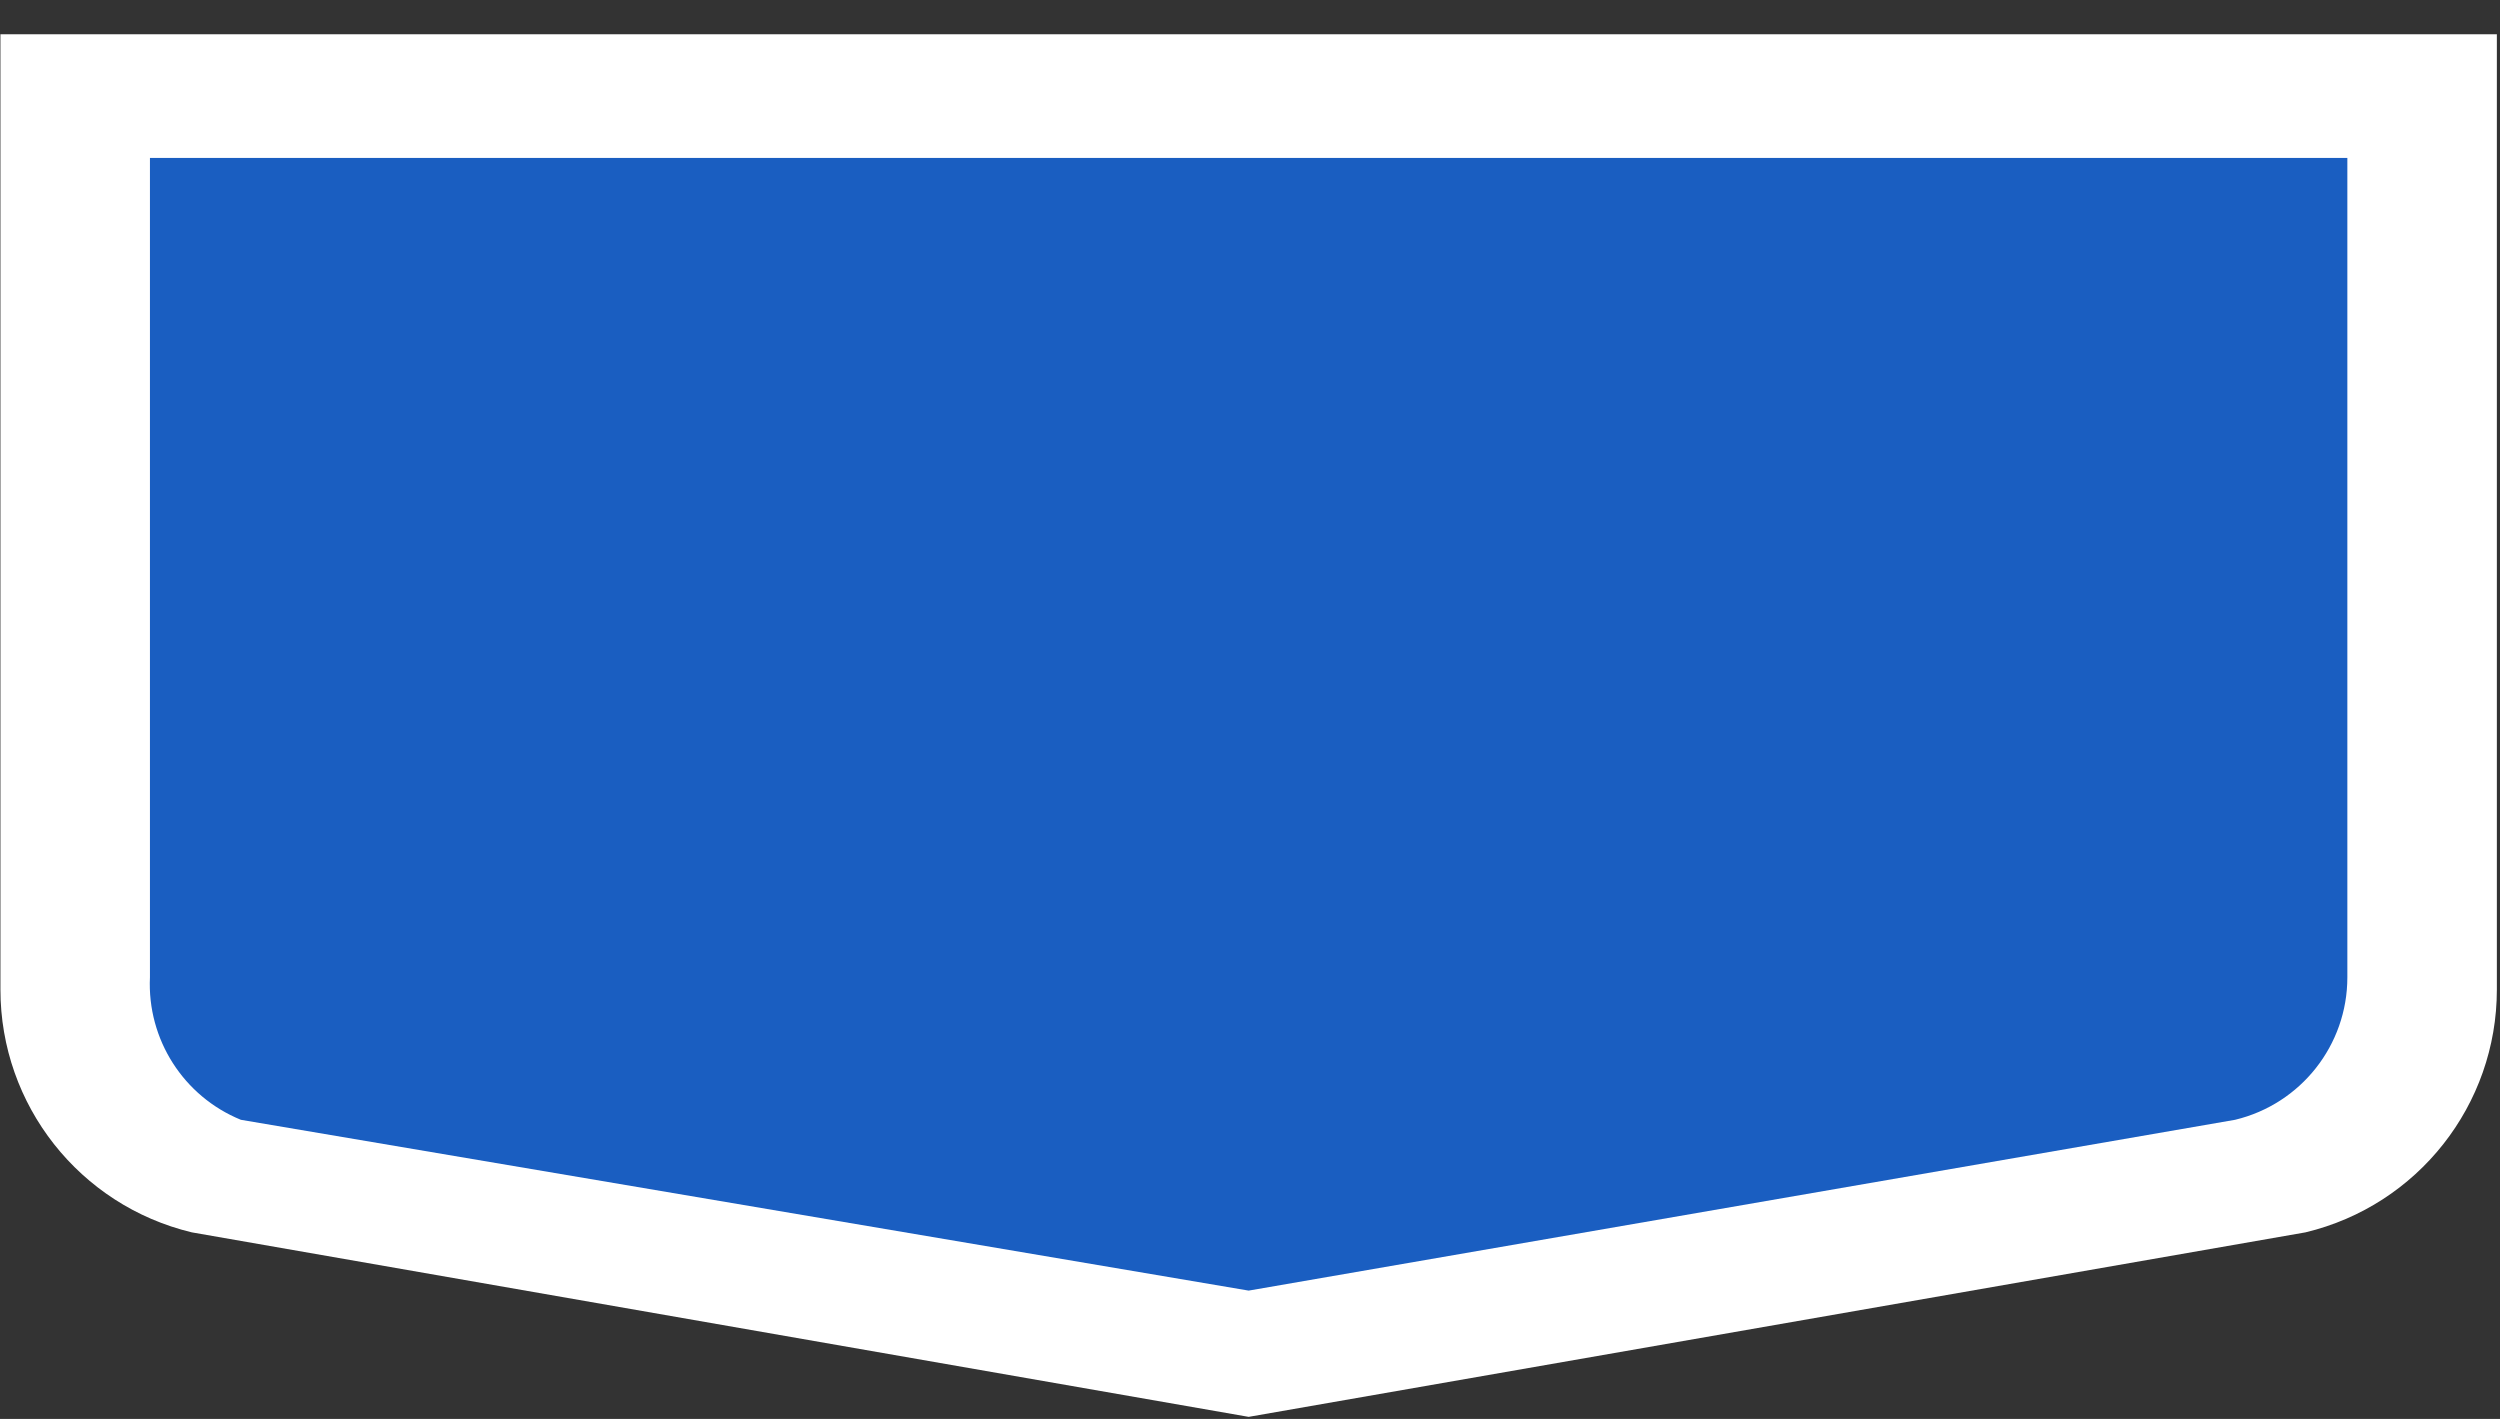 <svg
  height="21"
  viewBox="0 0 37 21"
  width="37"
  xmlns="http://www.w3.org/2000/svg">
  <rect x="0" y="0" width="37" height="21" fill="#333333" stroke="none"/>
  <g transform="matrix(0.271,0,0,0.271,4.388,-0.117)">
    <path
      d="M 52,2.304 H -16.168 V 54.476 c -4.14e-4,6.304 4.321,11.786 10.452,13.258 L 52,77.81 109.717,67.734 c 6.13,-1.471 10.452,-6.953 10.451,-13.258 V 2.304 Z"
      style="fill:#ffffff;fill-opacity:1;stroke:#ffffff;stroke-width:0" />
    <path
      d="M 52,9.057 H -8.003 V 53.807 c -0.158,3.383 1.831,6.499 4.966,7.78 L 52,70.915 105.87,61.587 c 3.597,-0.863 6.133,-4.081 6.133,-7.78 V 9.057 Z"
      style="fill:#1a5ec1;fill-opacity:1;stroke:#00008b;stroke-width:0" />
    </g>
  </svg>
